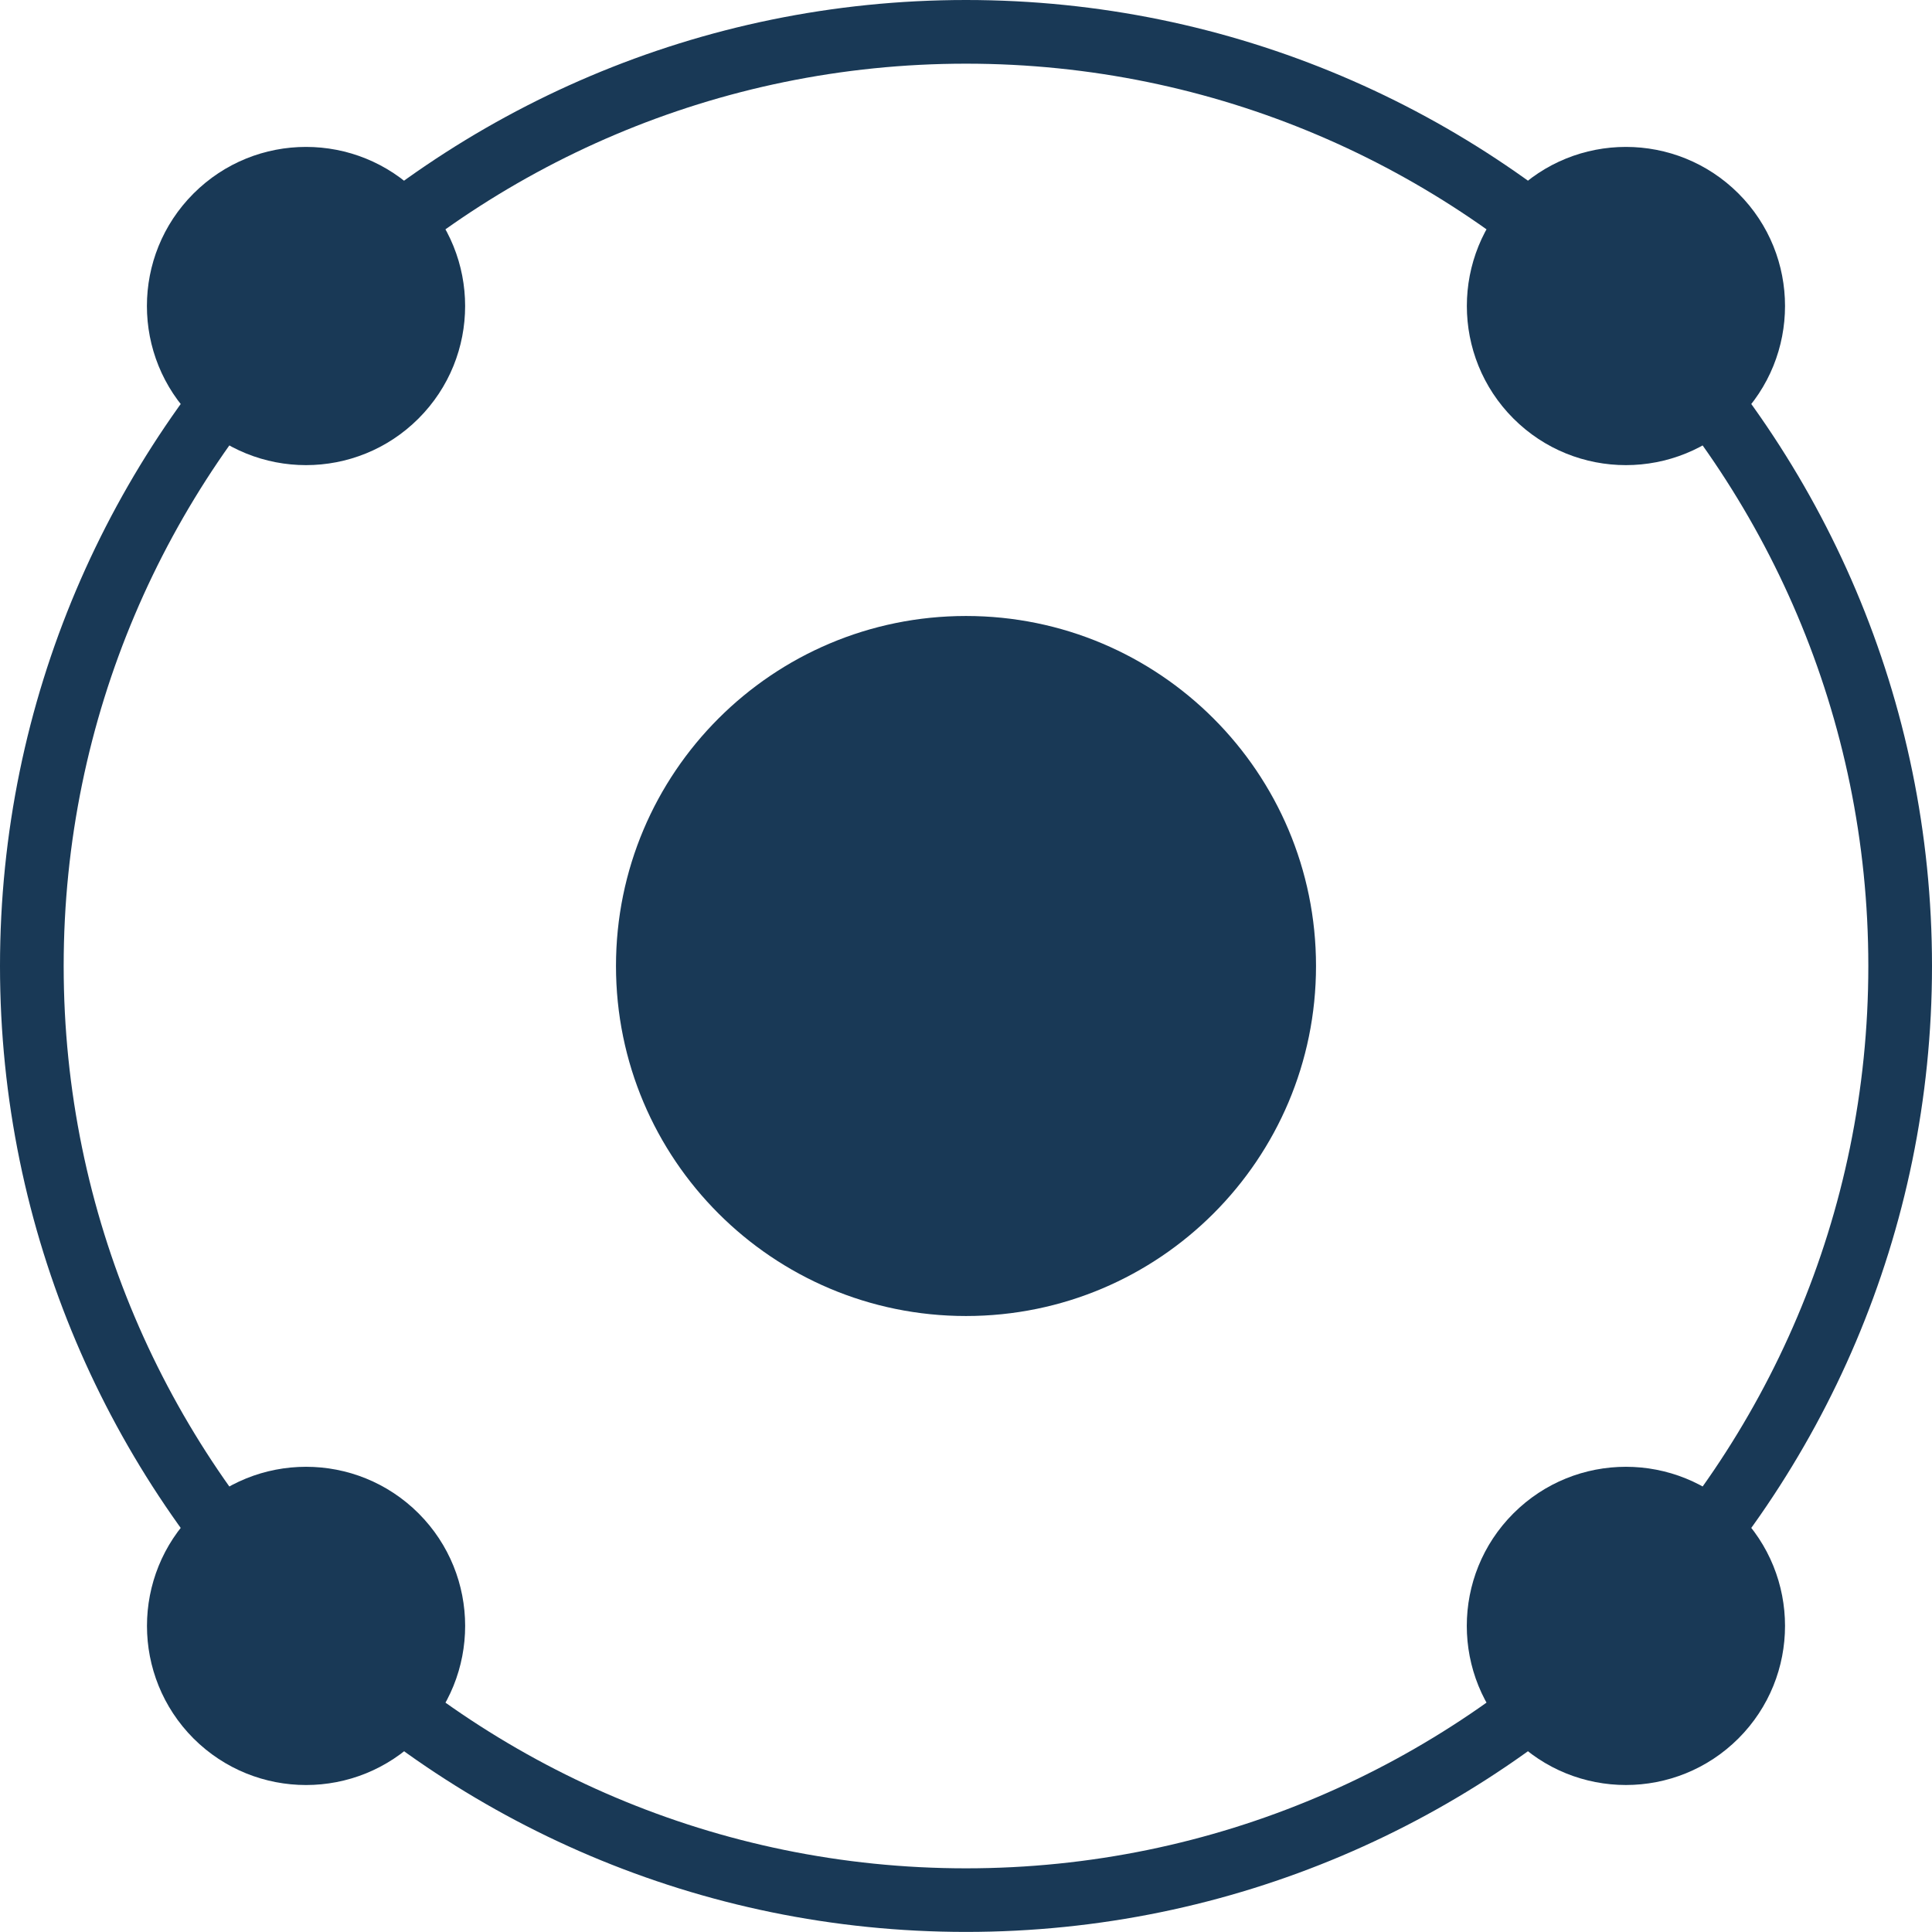 <svg width="24" height="24" viewBox="0 0 24 24" fill="none" xmlns="http://www.w3.org/2000/svg">
<path d="M16.348 12C16.348 14.401 14.402 16.348 12 16.348C9.598 16.348 7.652 14.401 7.652 12C7.652 9.598 9.598 7.652 12 7.652C14.402 7.652 16.348 9.598 16.348 12Z" fill="#193956"/>
<path d="M12 0.791C5.819 0.791 0.791 5.819 0.791 12C0.791 18.18 5.819 23.209 12 23.209C18.18 23.209 23.209 18.18 23.209 12C23.209 5.819 18.18 0.791 12 0.791ZM12 23.999C5.383 23.999 0 18.616 0 12C0 5.383 5.383 0 12 0C18.617 0 24 5.383 24 12C24 18.616 18.617 23.999 12 23.999Z" fill="#193956"/>
<path d="M21.596 5.199C20.823 5.971 19.572 5.971 18.8 5.199C18.029 4.427 18.029 3.175 18.8 2.404C19.572 1.632 20.823 1.632 21.596 2.404C22.367 3.175 22.367 4.427 21.596 5.199Z" fill="#193956"/>
<path d="M5.199 2.404C5.971 3.176 5.971 4.427 5.199 5.199C4.427 5.971 3.176 5.971 2.404 5.199C1.632 4.427 1.632 3.176 2.404 2.404C3.176 1.632 4.427 1.632 5.199 2.404Z" fill="#193956"/>
<path d="M2.404 18.8C3.177 18.028 4.427 18.028 5.2 18.8C5.971 19.572 5.971 20.823 5.2 21.596C4.427 22.367 3.177 22.367 2.404 21.596C1.633 20.823 1.633 19.572 2.404 18.8Z" fill="#193956"/>
<path d="M18.8 21.595C18.028 20.823 18.028 19.572 18.8 18.8C19.572 18.028 20.823 18.028 21.596 18.8C22.367 19.572 22.367 20.823 21.596 21.595C20.823 22.367 19.572 22.367 18.8 21.595Z" fill="#193956"/>
</svg>
